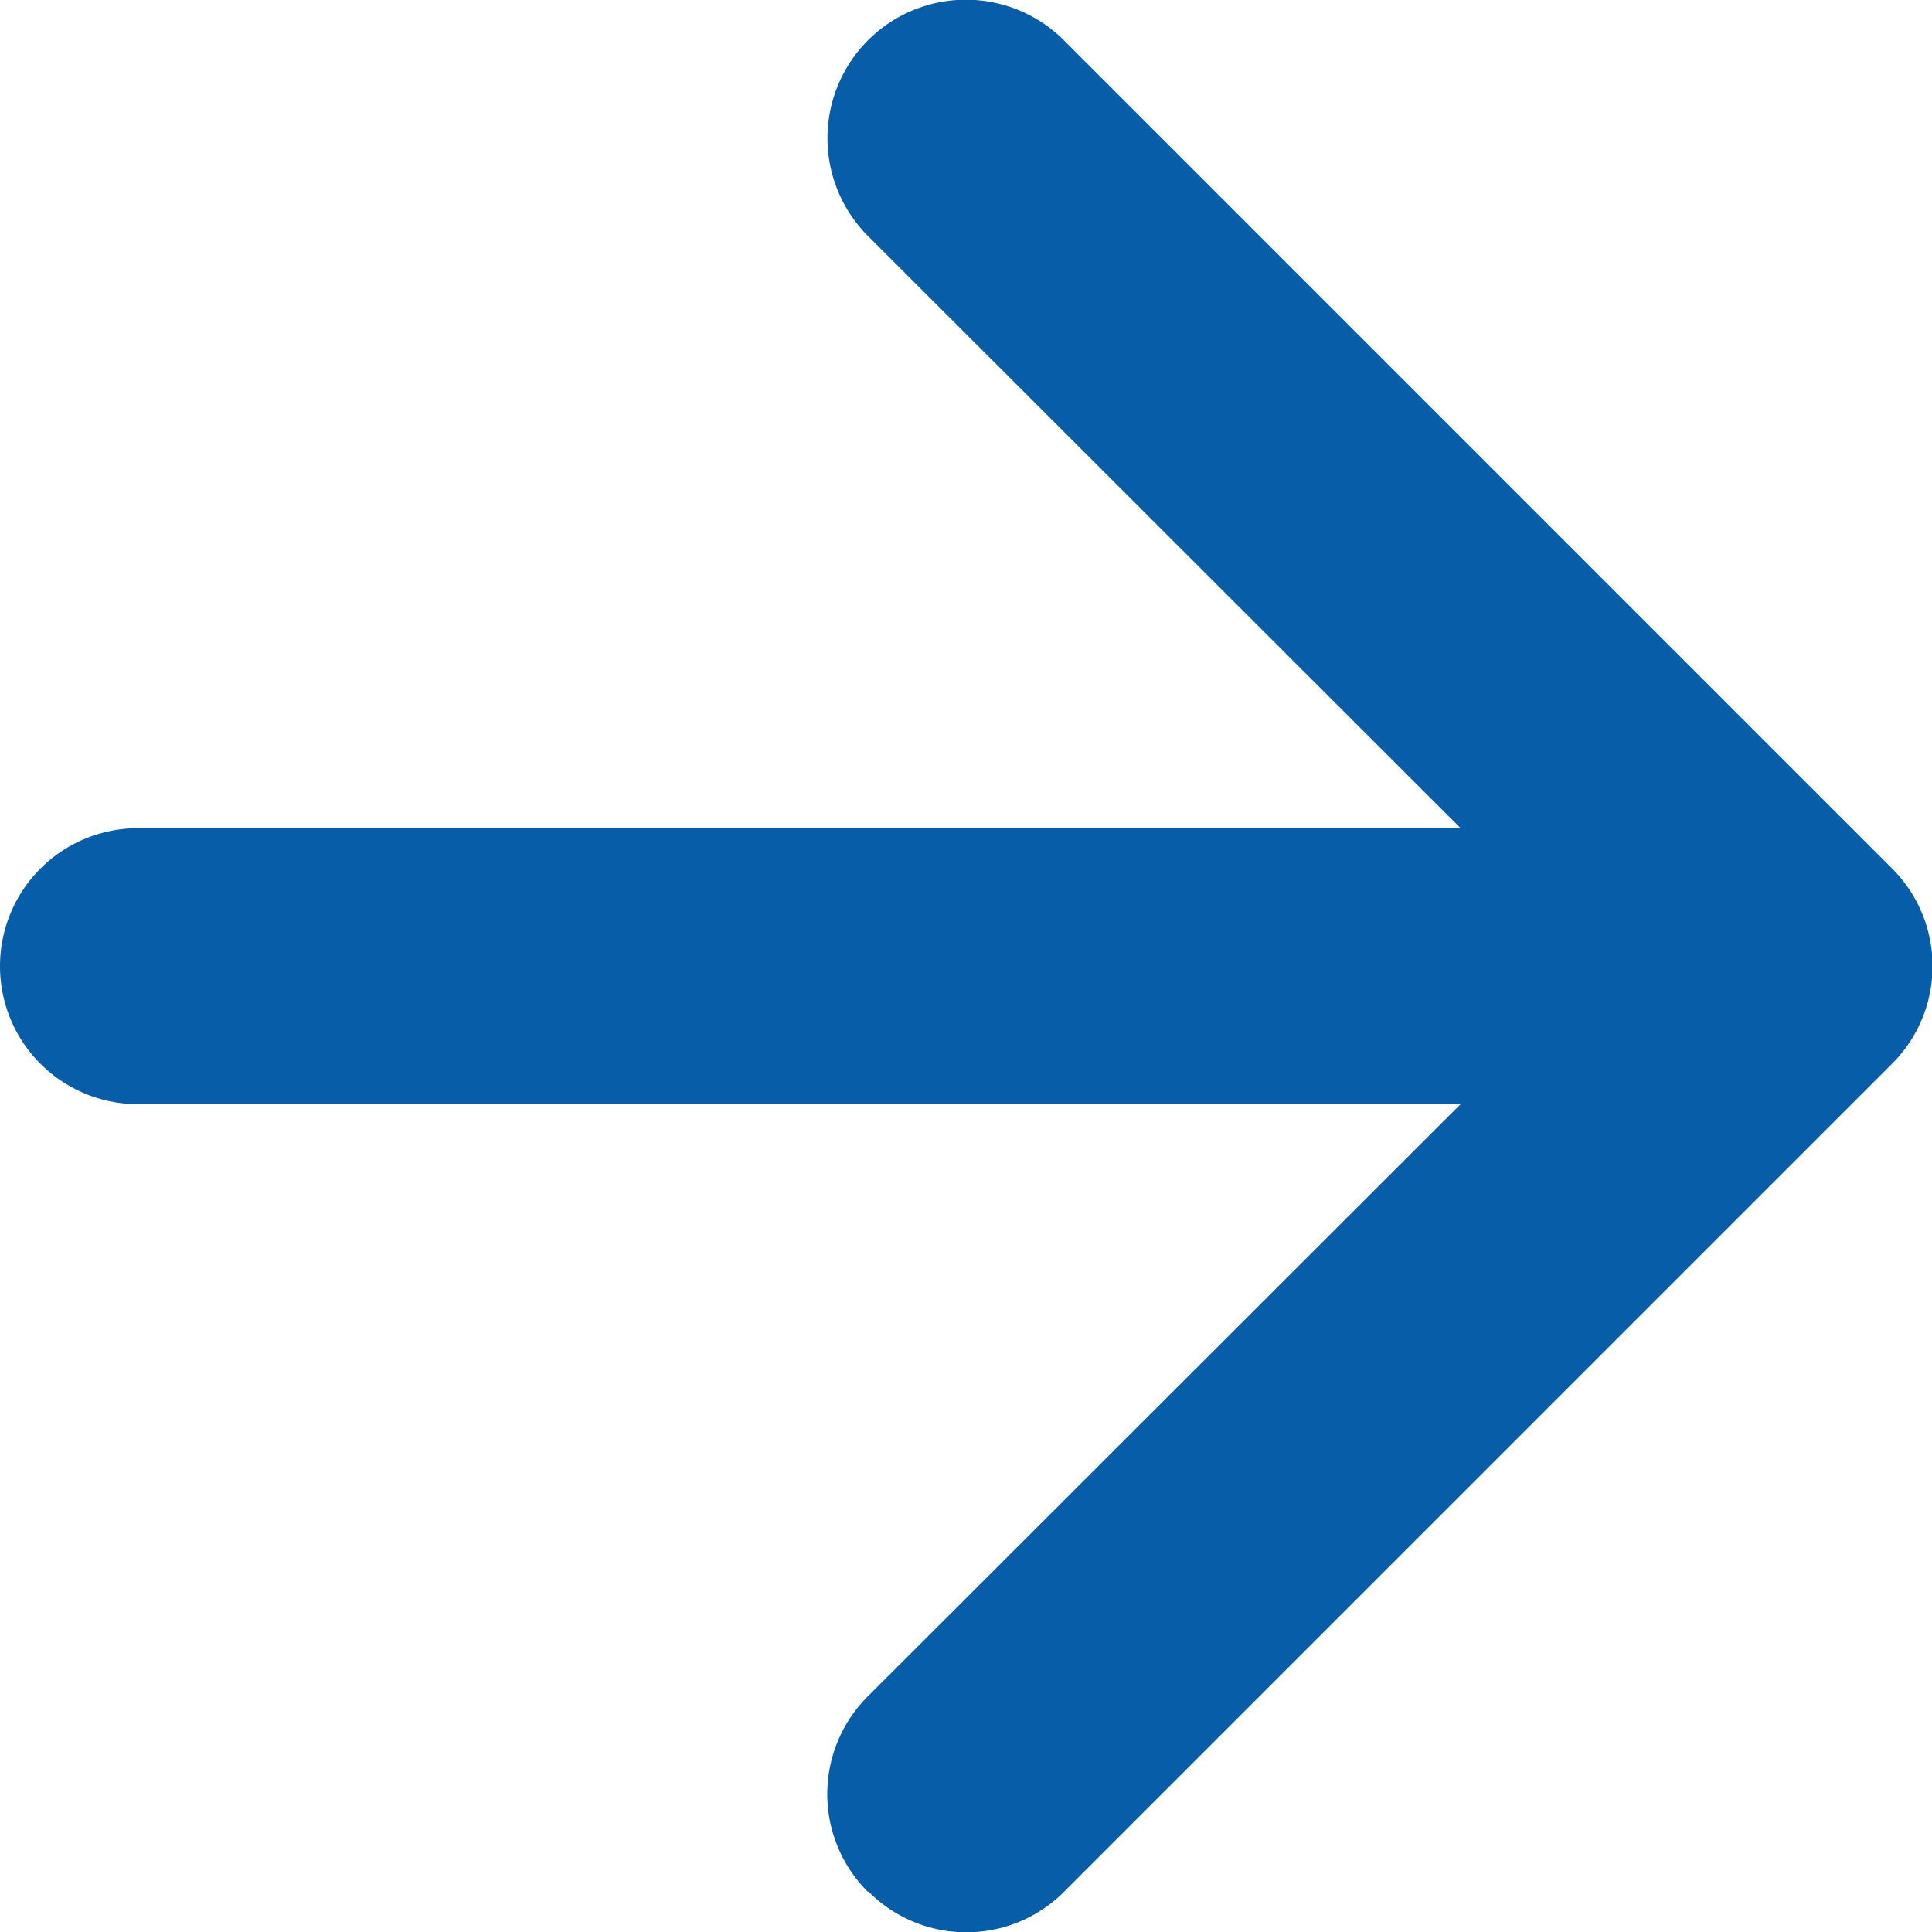 <svg xmlns="http://www.w3.org/2000/svg" width="15.751" height="15.753" viewBox="0 0 15.751 15.753">
  <g id="arrow-down-short" transform="translate(-10.125 25.877) rotate(-90)">
    <path id="Tracciato_586" data-name="Tracciato 586" d="M10.454,17.2a1.125,1.125,0,0,1,1.593,0L18,23.159,23.954,17.2A1.126,1.126,0,1,1,25.547,18.8l-6.75,6.75a1.125,1.125,0,0,1-1.593,0l-6.75-6.75a1.125,1.125,0,0,1,0-1.593Z" fill="#075da7"/>
    <path id="Tracciato_587" data-name="Tracciato 587" d="M18,10.125a1.125,1.125,0,0,1,1.125,1.125V22.5a1.125,1.125,0,0,1-2.25,0V11.25A1.125,1.125,0,0,1,18,10.125Z" fill="#075da7"/>
  </g>
</svg>
